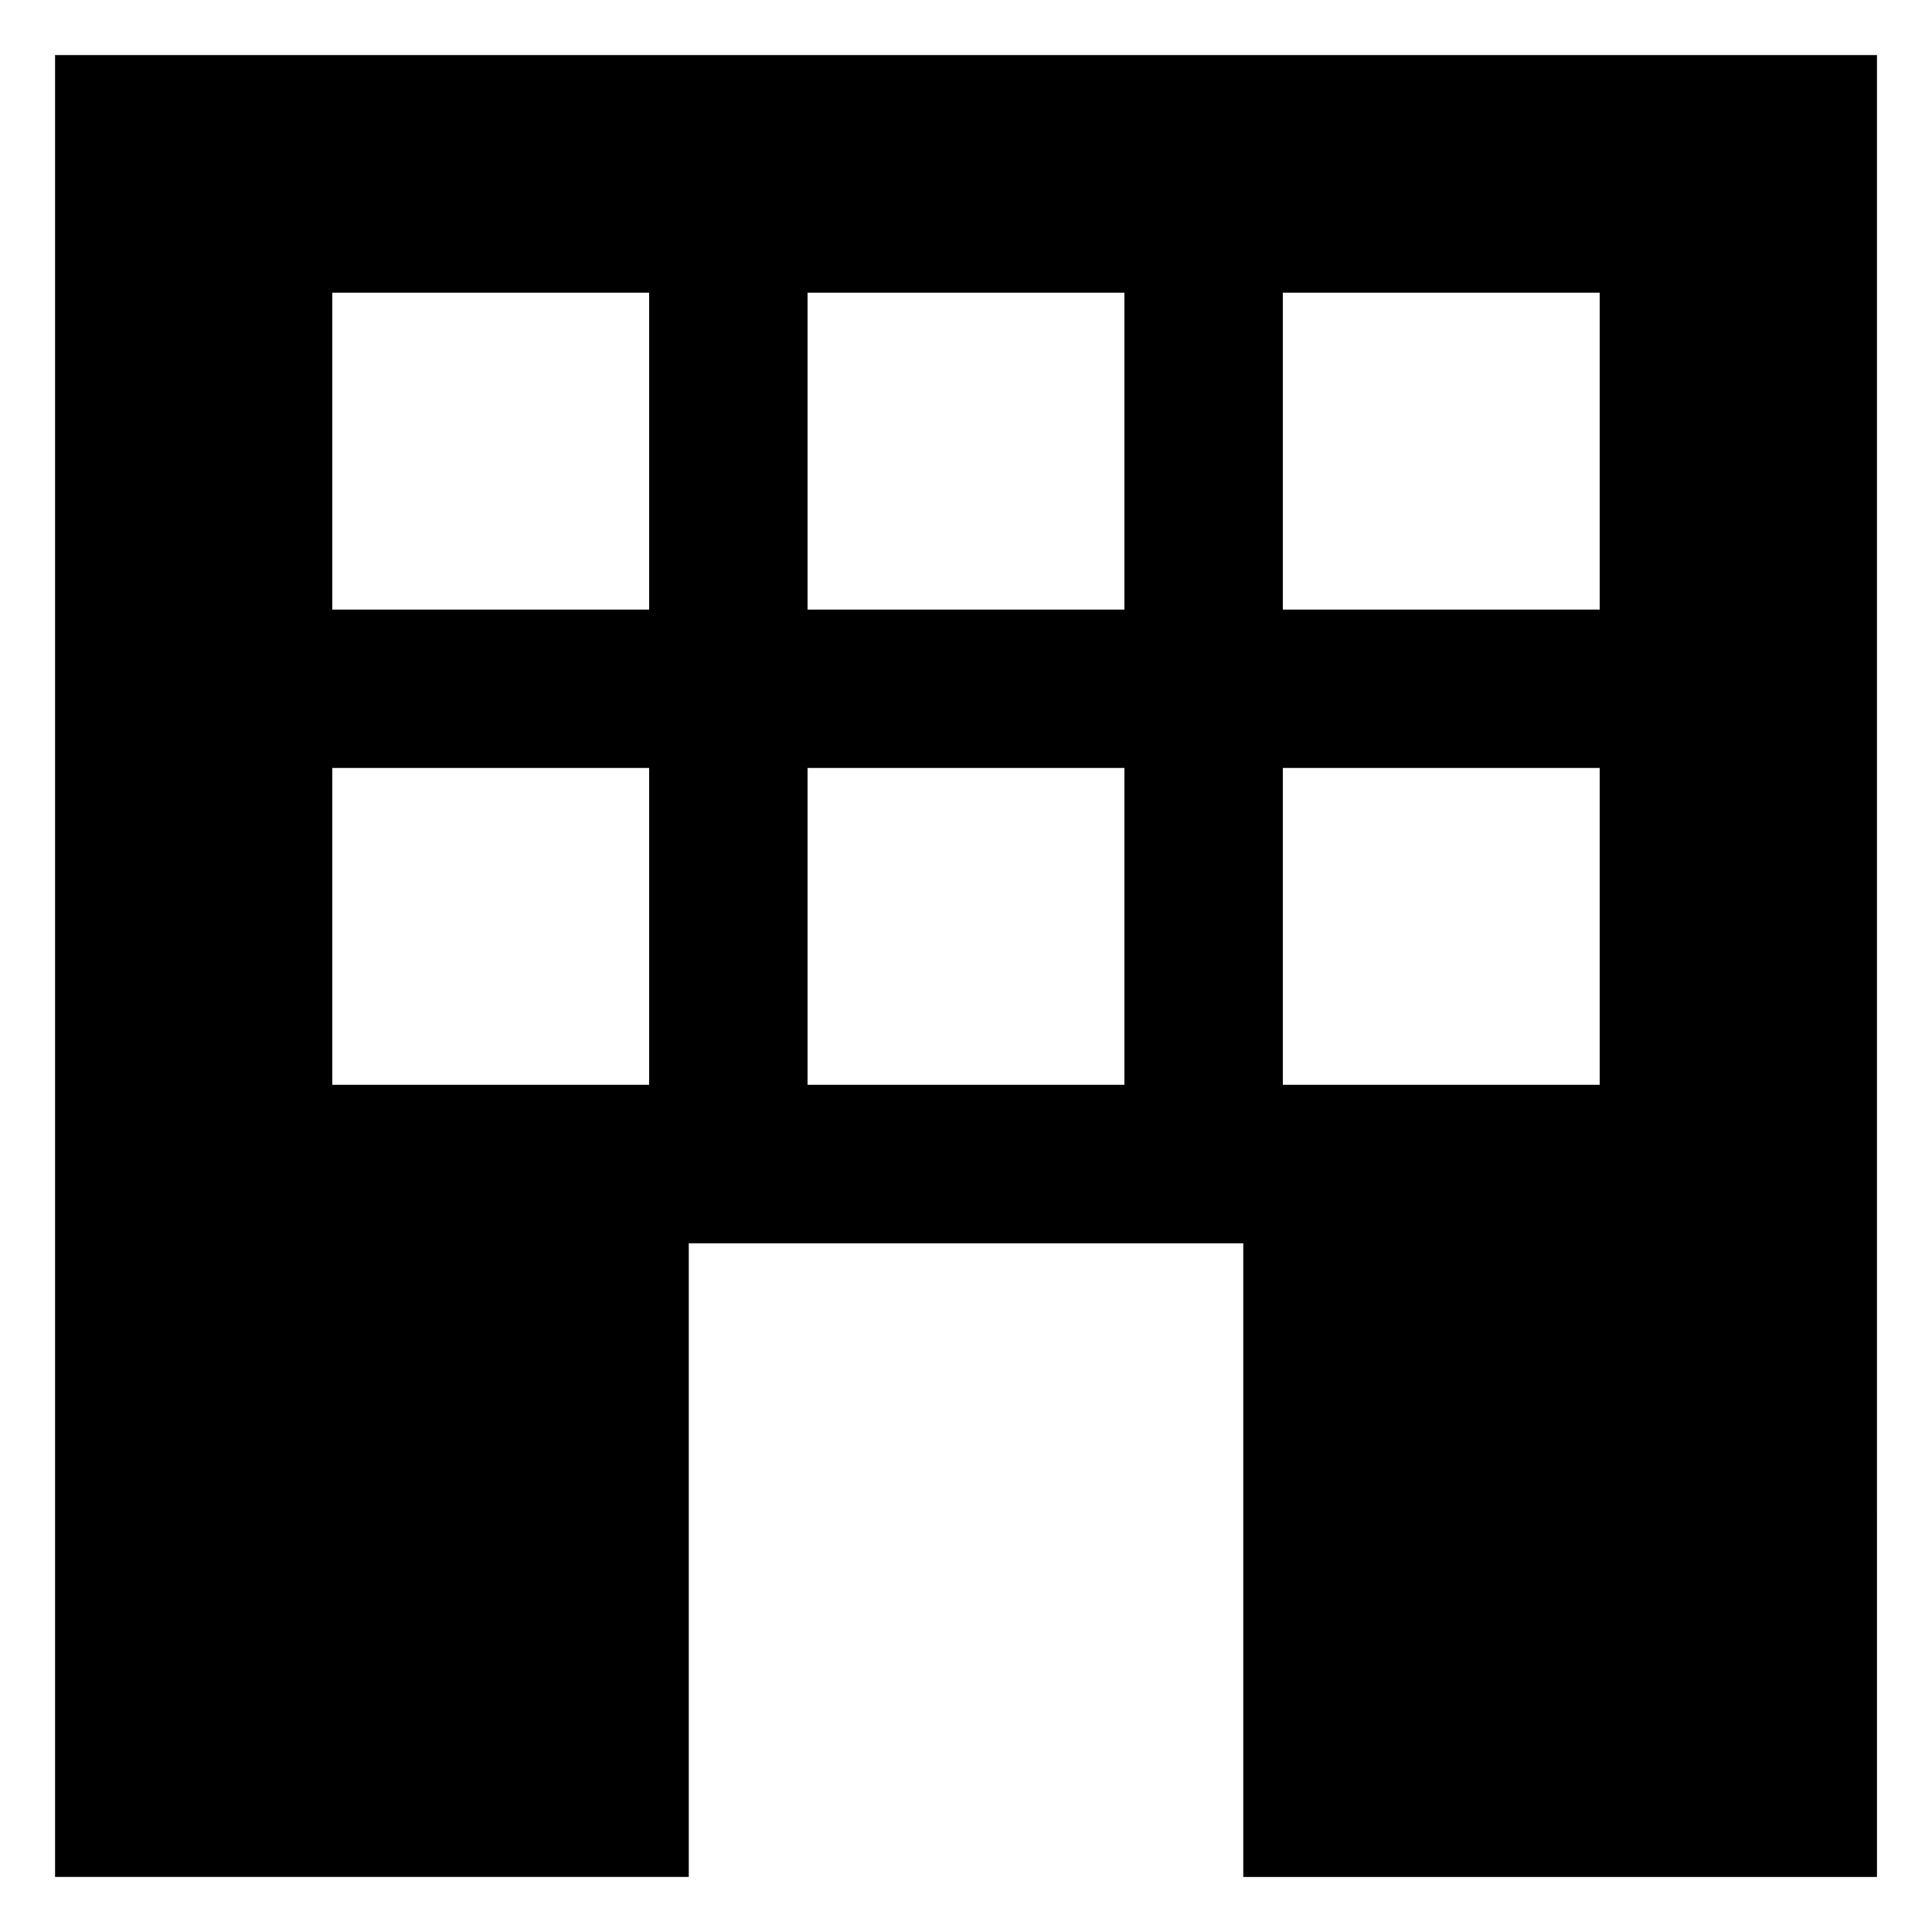 <?xml version="1.0" encoding="UTF-8"?>
<!-- Uploaded to: ICON Repo, www.iconrepo.com, Generator: ICON Repo Mixer Tools -->
<svg fill="#000000" width="800px" height="800px" version="1.1" viewBox="144 144 512 512" xmlns="http://www.w3.org/2000/svg">
 <path d="m158.59 158.59v482.82h167.94v-167.93h146.95v167.94h167.94l-0.004-482.82zm157.44 272.9h-83.969v-83.969h83.969zm0-125.95h-83.969v-83.969h83.969zm125.95 125.95h-83.969v-83.969h83.969zm0-125.95h-83.969v-83.969h83.969zm125.95 125.95h-83.969v-83.969h83.969zm0-125.95h-83.969v-83.969h83.969z"/>
</svg>
